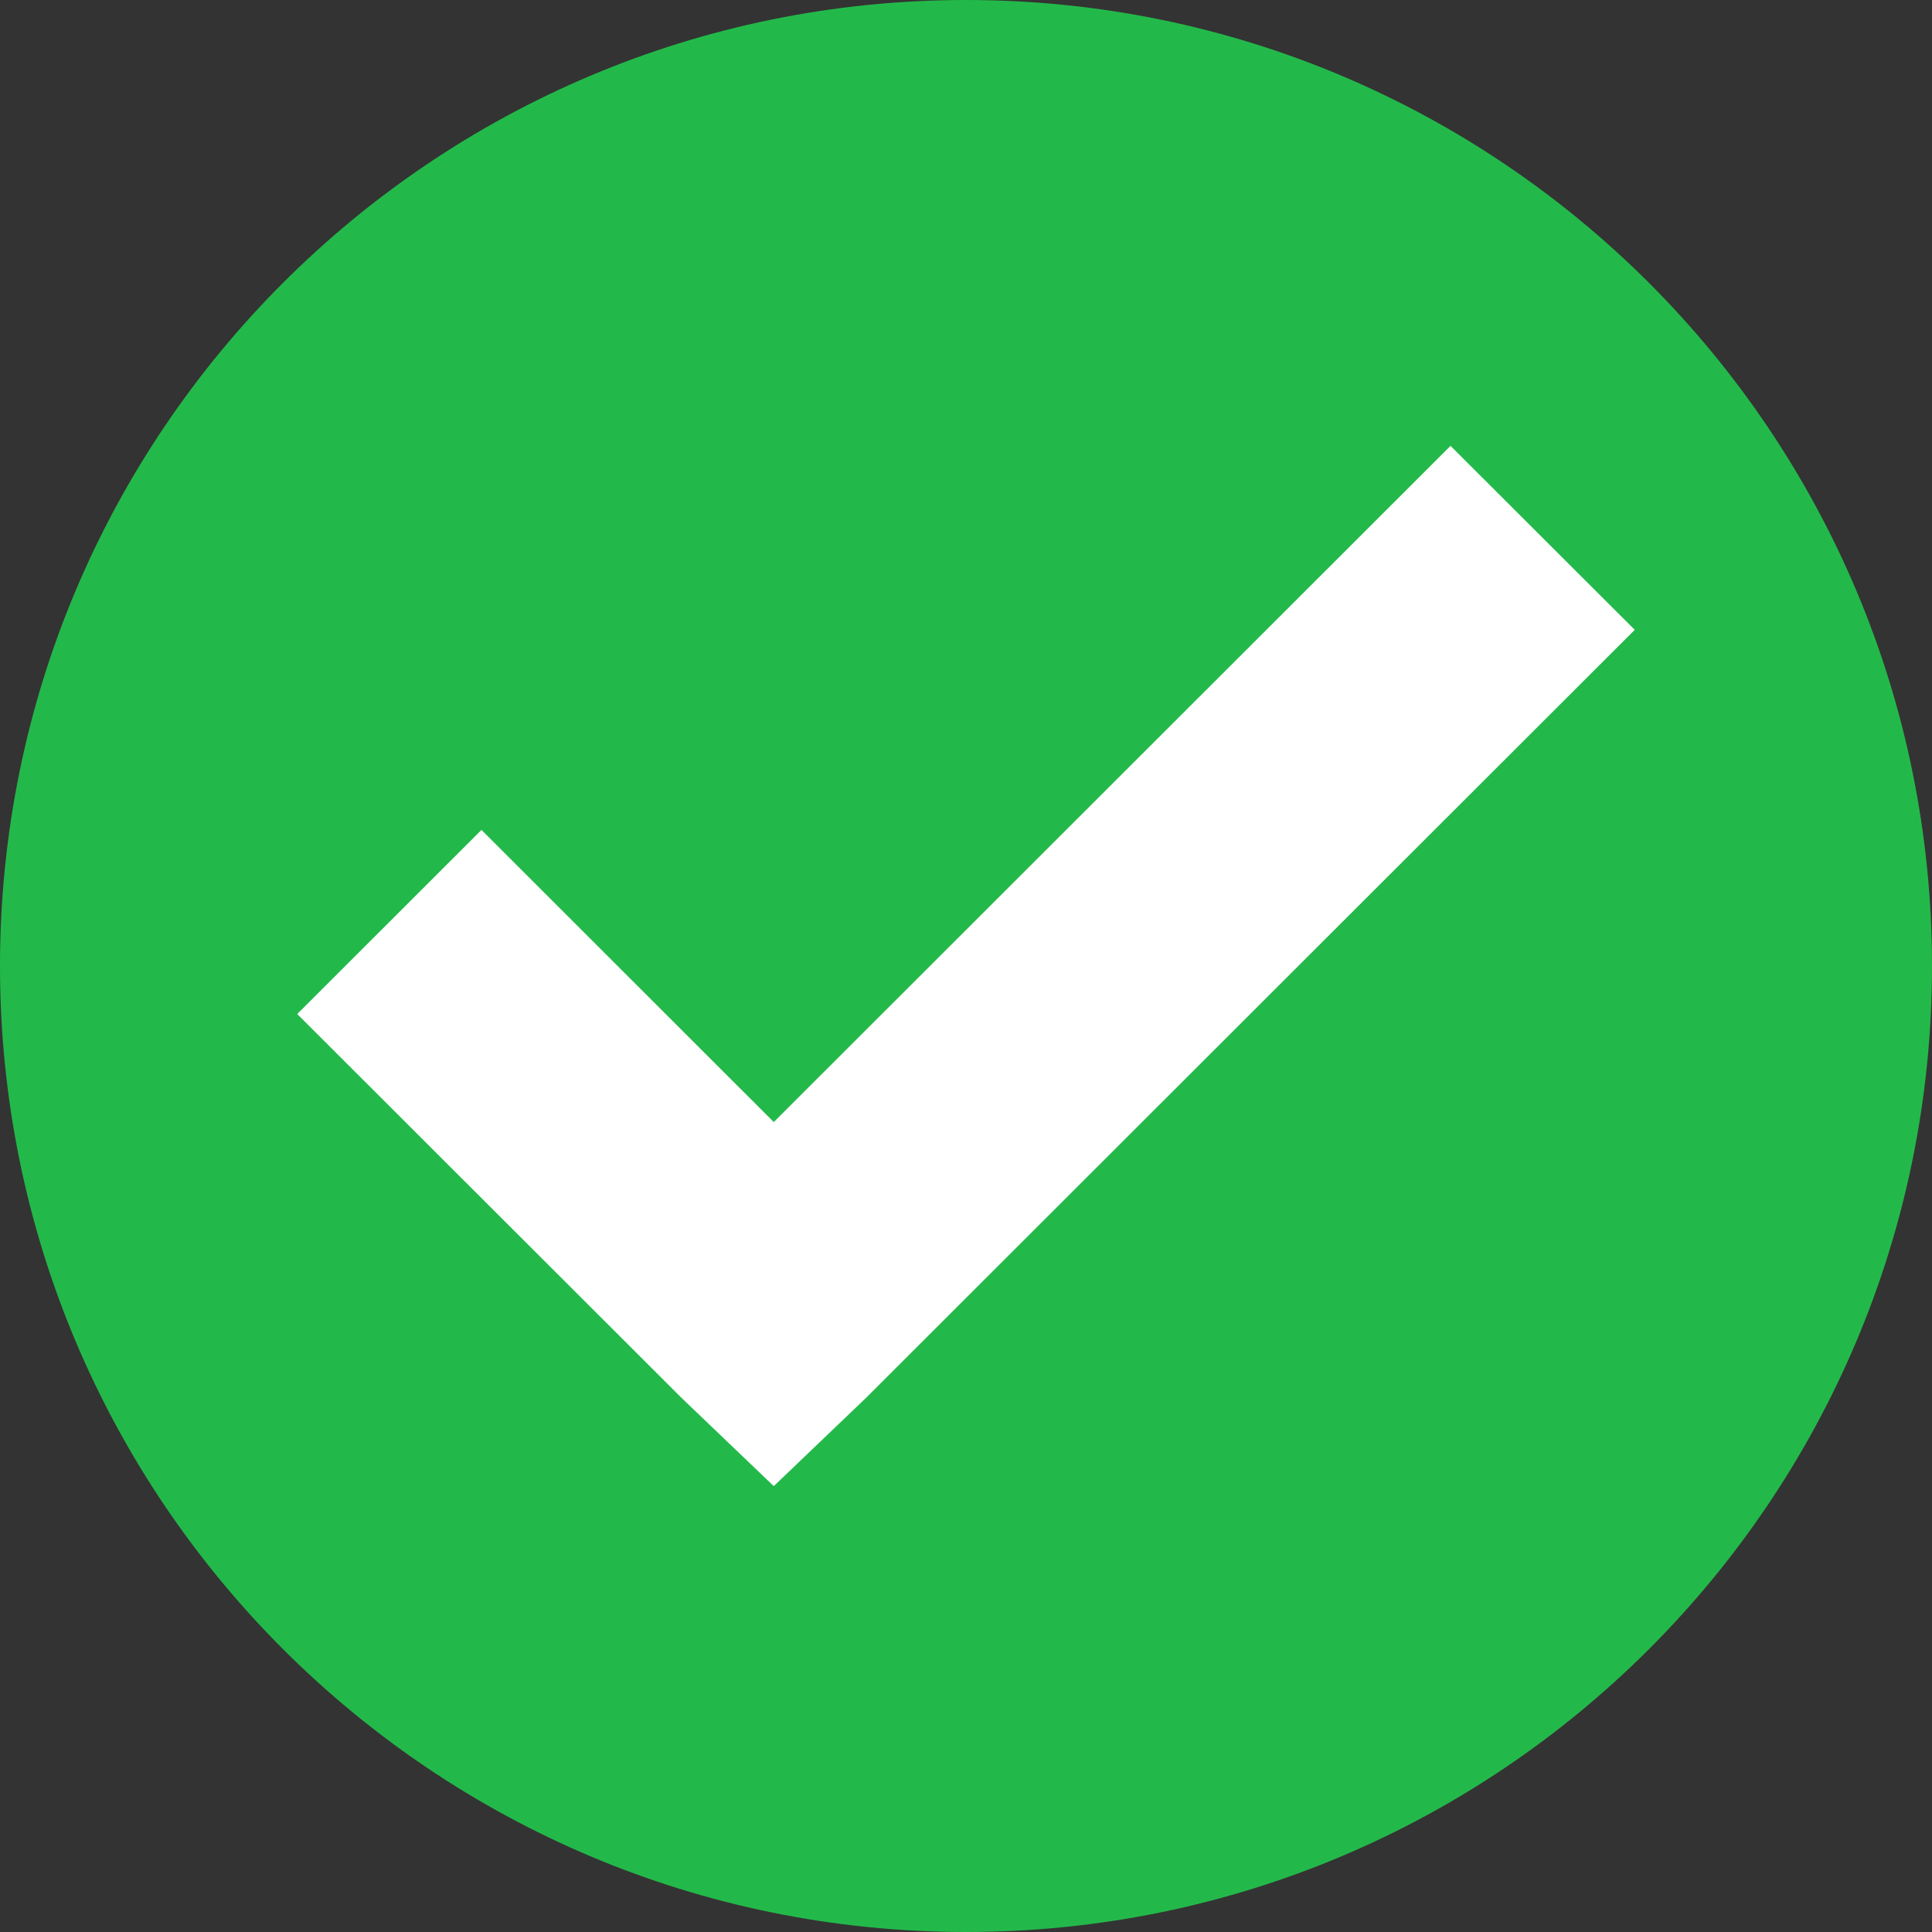 <svg width="14" height="14" viewBox="0 0 14 14" fill="none" xmlns="http://www.w3.org/2000/svg">
<rect x="0" y="0" width="14" height="14" fill="#333333" stroke="none"/>
<path d="M7 14C10.866 14 14 10.866 14 7C14 3.134 10.866 0 7 0C3.134 0 0 3.134 0 7C0 10.866 3.134 14 7 14Z" fill="#23B94A"/>
<path fill-rule="evenodd" clip-rule="evenodd" d="M10.511 3.231L5.607 8.131L3.489 6.014L2.154 7.348L4.94 10.131L5.607 10.769L6.274 10.131L11.846 4.564L10.511 3.231Z" fill="white"/>
</svg>
